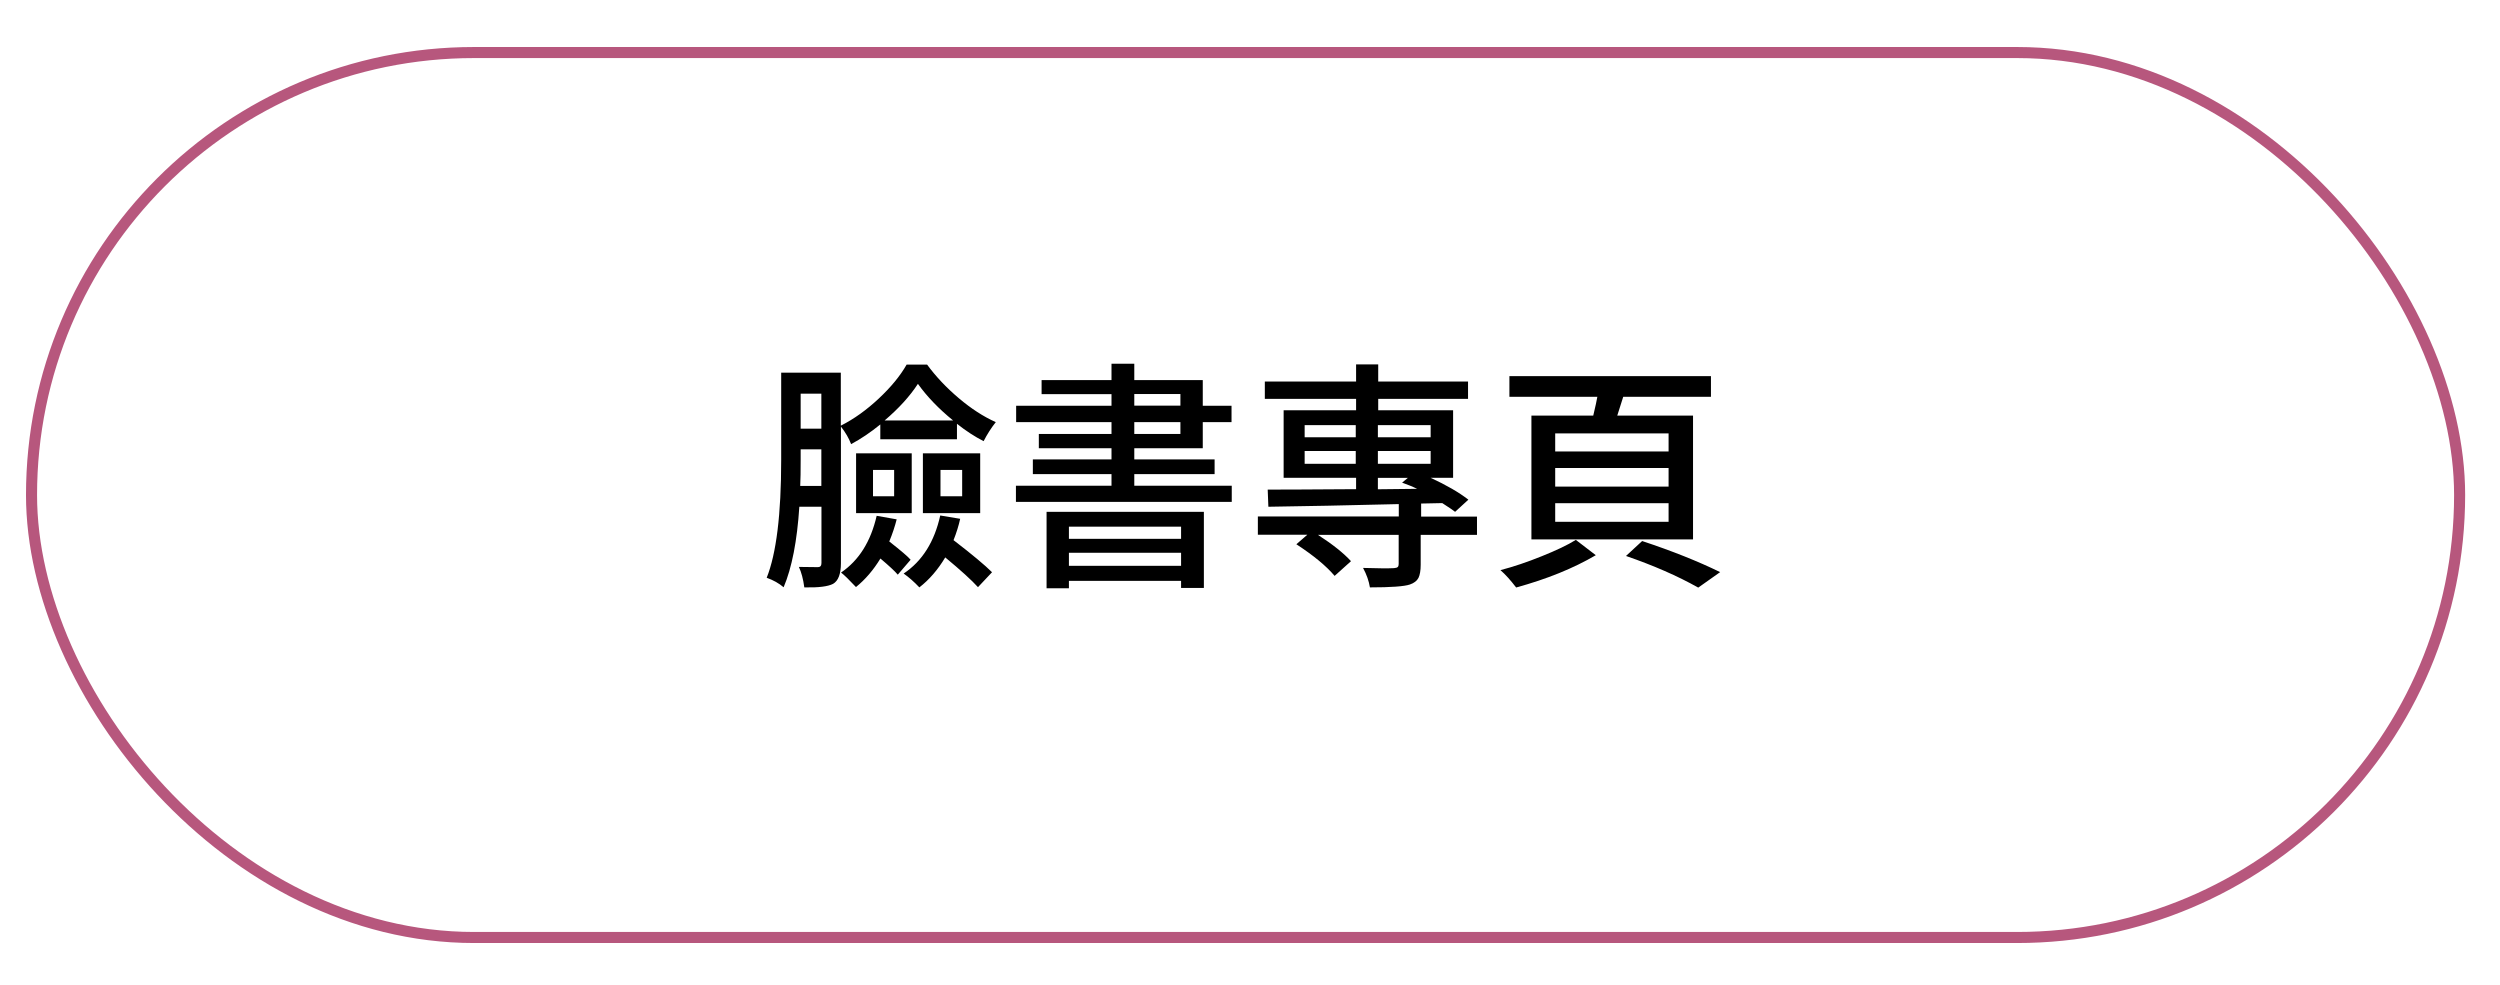 <?xml version="1.0" encoding="UTF-8"?><svg id="Layer_1" xmlns="http://www.w3.org/2000/svg" viewBox="0 0 226 89"><defs><style>.cls-1{fill:none;stroke:#b7577d;stroke-miterlimit:10;}</style></defs><rect class="cls-1" x="2.85" y="4.75" width="219.5" height="80" rx="40" ry="40"/><g><path d="M79.58,39.72v-1.35c-.86,.7-1.74,1.3-2.64,1.78-.2-.53-.51-1.06-.92-1.59v12.35c0,.97-.24,1.6-.71,1.87-.46,.24-1.33,.35-2.6,.32-.1-.76-.27-1.38-.49-1.85,.52,.01,1.09,.02,1.72,.02,.21,0,.32-.12,.32-.37v-5.09h-2c-.2,3.08-.67,5.51-1.42,7.28-.42-.36-.92-.64-1.53-.86,.87-2.18,1.31-5.73,1.31-10.66v-7.88h5.39v4.79c1.19-.6,2.33-1.42,3.43-2.45s1.94-2.05,2.52-3.07h1.85c.8,1.09,1.76,2.1,2.87,3.04,1.11,.94,2.22,1.66,3.34,2.16-.42,.53-.78,1.1-1.1,1.72-.79-.4-1.59-.92-2.41-1.57v1.4h-6.94Zm-7.24,4.21h1.91v-3.31h-1.87v.95c0,1.02-.01,1.8-.04,2.36Zm1.91-8.34h-1.87v3.16h1.87v-3.16Zm5.01,11.04l1.8,.32c-.16,.63-.38,1.3-.67,2,1.06,.83,1.7,1.38,1.93,1.65l-1.16,1.35c-.27-.32-.79-.8-1.57-1.46-.63,1.04-1.37,1.9-2.21,2.58-.62-.66-1.07-1.1-1.35-1.31,1.62-1.1,2.69-2.81,3.22-5.13Zm-1.87-.24v-5.41h5.03v5.41h-5.03Zm1.53-3.91v2.38h1.91v-2.38h-1.91Zm1.05-4.47h6.19c-1.3-1.06-2.36-2.16-3.18-3.31-.73,1.12-1.73,2.22-3.01,3.31Zm5.03,8.59l1.8,.3c-.13,.6-.33,1.25-.6,1.93,1.69,1.3,2.85,2.27,3.48,2.9l-1.27,1.35c-.57-.63-1.56-1.53-2.96-2.69-.67,1.12-1.45,2.02-2.34,2.71-.47-.5-.95-.92-1.42-1.25,1.69-1.13,2.79-2.89,3.31-5.26Zm-1.57-.21v-5.41h5.18v5.41h-5.18Zm1.59-3.91v2.38h1.96v-2.38h-1.96Z"/><path d="M102.54,43.91h8.81v1.46h-19.51v-1.46h8.64v-1.05h-7.11v-1.33h7.11v-1.01h-6.57v-1.29h6.57v-1.07h-8.62v-1.48h8.62v-1.05h-6.32v-1.27h6.32v-1.48h2.06v1.48h6.19v2.32h2.6v1.48h-2.6v2.36h-6.19v1.01h7.26v1.33h-7.26v1.05Zm-7.93,9.26v-6.9h14.22v6.88h-2.06v-.64h-10.14v.67h-2.02Zm12.16-5.56h-10.14v1.1h10.14v-1.1Zm-10.14,3.54h10.14v-1.18h-10.14v1.18Zm5.91-15.53v1.05h4.17v-1.05h-4.17Zm0,2.54v1.07h4.17v-1.07h-4.17Z"/><path d="M133.52,46.7v1.65h-5.09v2.71c0,.52-.07,.91-.2,1.18-.14,.27-.4,.47-.78,.6-.5,.17-1.7,.26-3.61,.26-.09-.56-.29-1.15-.62-1.76,1.35,.04,2.28,.05,2.79,.02,.17-.01,.29-.05,.34-.1,.06-.05,.09-.14,.09-.27v-2.64h-7.3c1.35,.87,2.34,1.67,2.99,2.38l-1.48,1.33c-.75-.89-1.9-1.84-3.46-2.86l.99-.86h-4.47v-1.65h12.74v-1.12c-4.63,.12-8.56,.19-11.79,.24l-.06-1.55c1.26,0,3.92-.01,7.99-.04v-1.03h-6.55v-6.1h6.55v-1.03h-8.25v-1.57h8.25v-1.55h2v1.55h8.12v1.57h-8.12v1.03h6.77v6.1h-2.04c1.43,.66,2.57,1.32,3.42,1.98l-1.2,1.1c-.13-.11-.52-.38-1.16-.79l-1.91,.04v1.18h5.09Zm-15.58-8.27v1.1h4.62v-1.1h-4.62Zm0,3.5h4.62v-1.16h-4.62v1.16Zm11.39-3.5h-4.77v1.1h4.77v-1.1Zm0,3.5v-1.16h-4.77v1.16h4.77Zm-4.77,1.27v1.03l3.54-.04c-.37-.19-.82-.37-1.35-.56l.52-.43h-2.71Z"/><path d="M142.46,48.81l1.8,1.38c-2.03,1.19-4.43,2.16-7.2,2.92-.49-.64-.96-1.17-1.42-1.57,1.19-.31,2.43-.73,3.74-1.26,1.3-.52,2.33-1.01,3.07-1.47Zm-4.02-11.24h5.59c.2-.83,.32-1.4,.37-1.7h-7.95v-1.87h18.22v1.87h-7.93c-.03,.12-.21,.68-.54,1.7h6.85v11.19h-14.61v-11.19Zm12.4,3.24v-1.63h-10.25v1.63h10.25Zm0,3.18v-1.68h-10.25v1.68h10.25Zm0,3.18v-1.68h-10.25v1.68h10.25Zm-3.85,3.09l1.46-1.35c2.72,.9,5.07,1.84,7.05,2.81l-1.98,1.4c-1.86-1.05-4.04-2-6.53-2.86Z"/></g></svg>